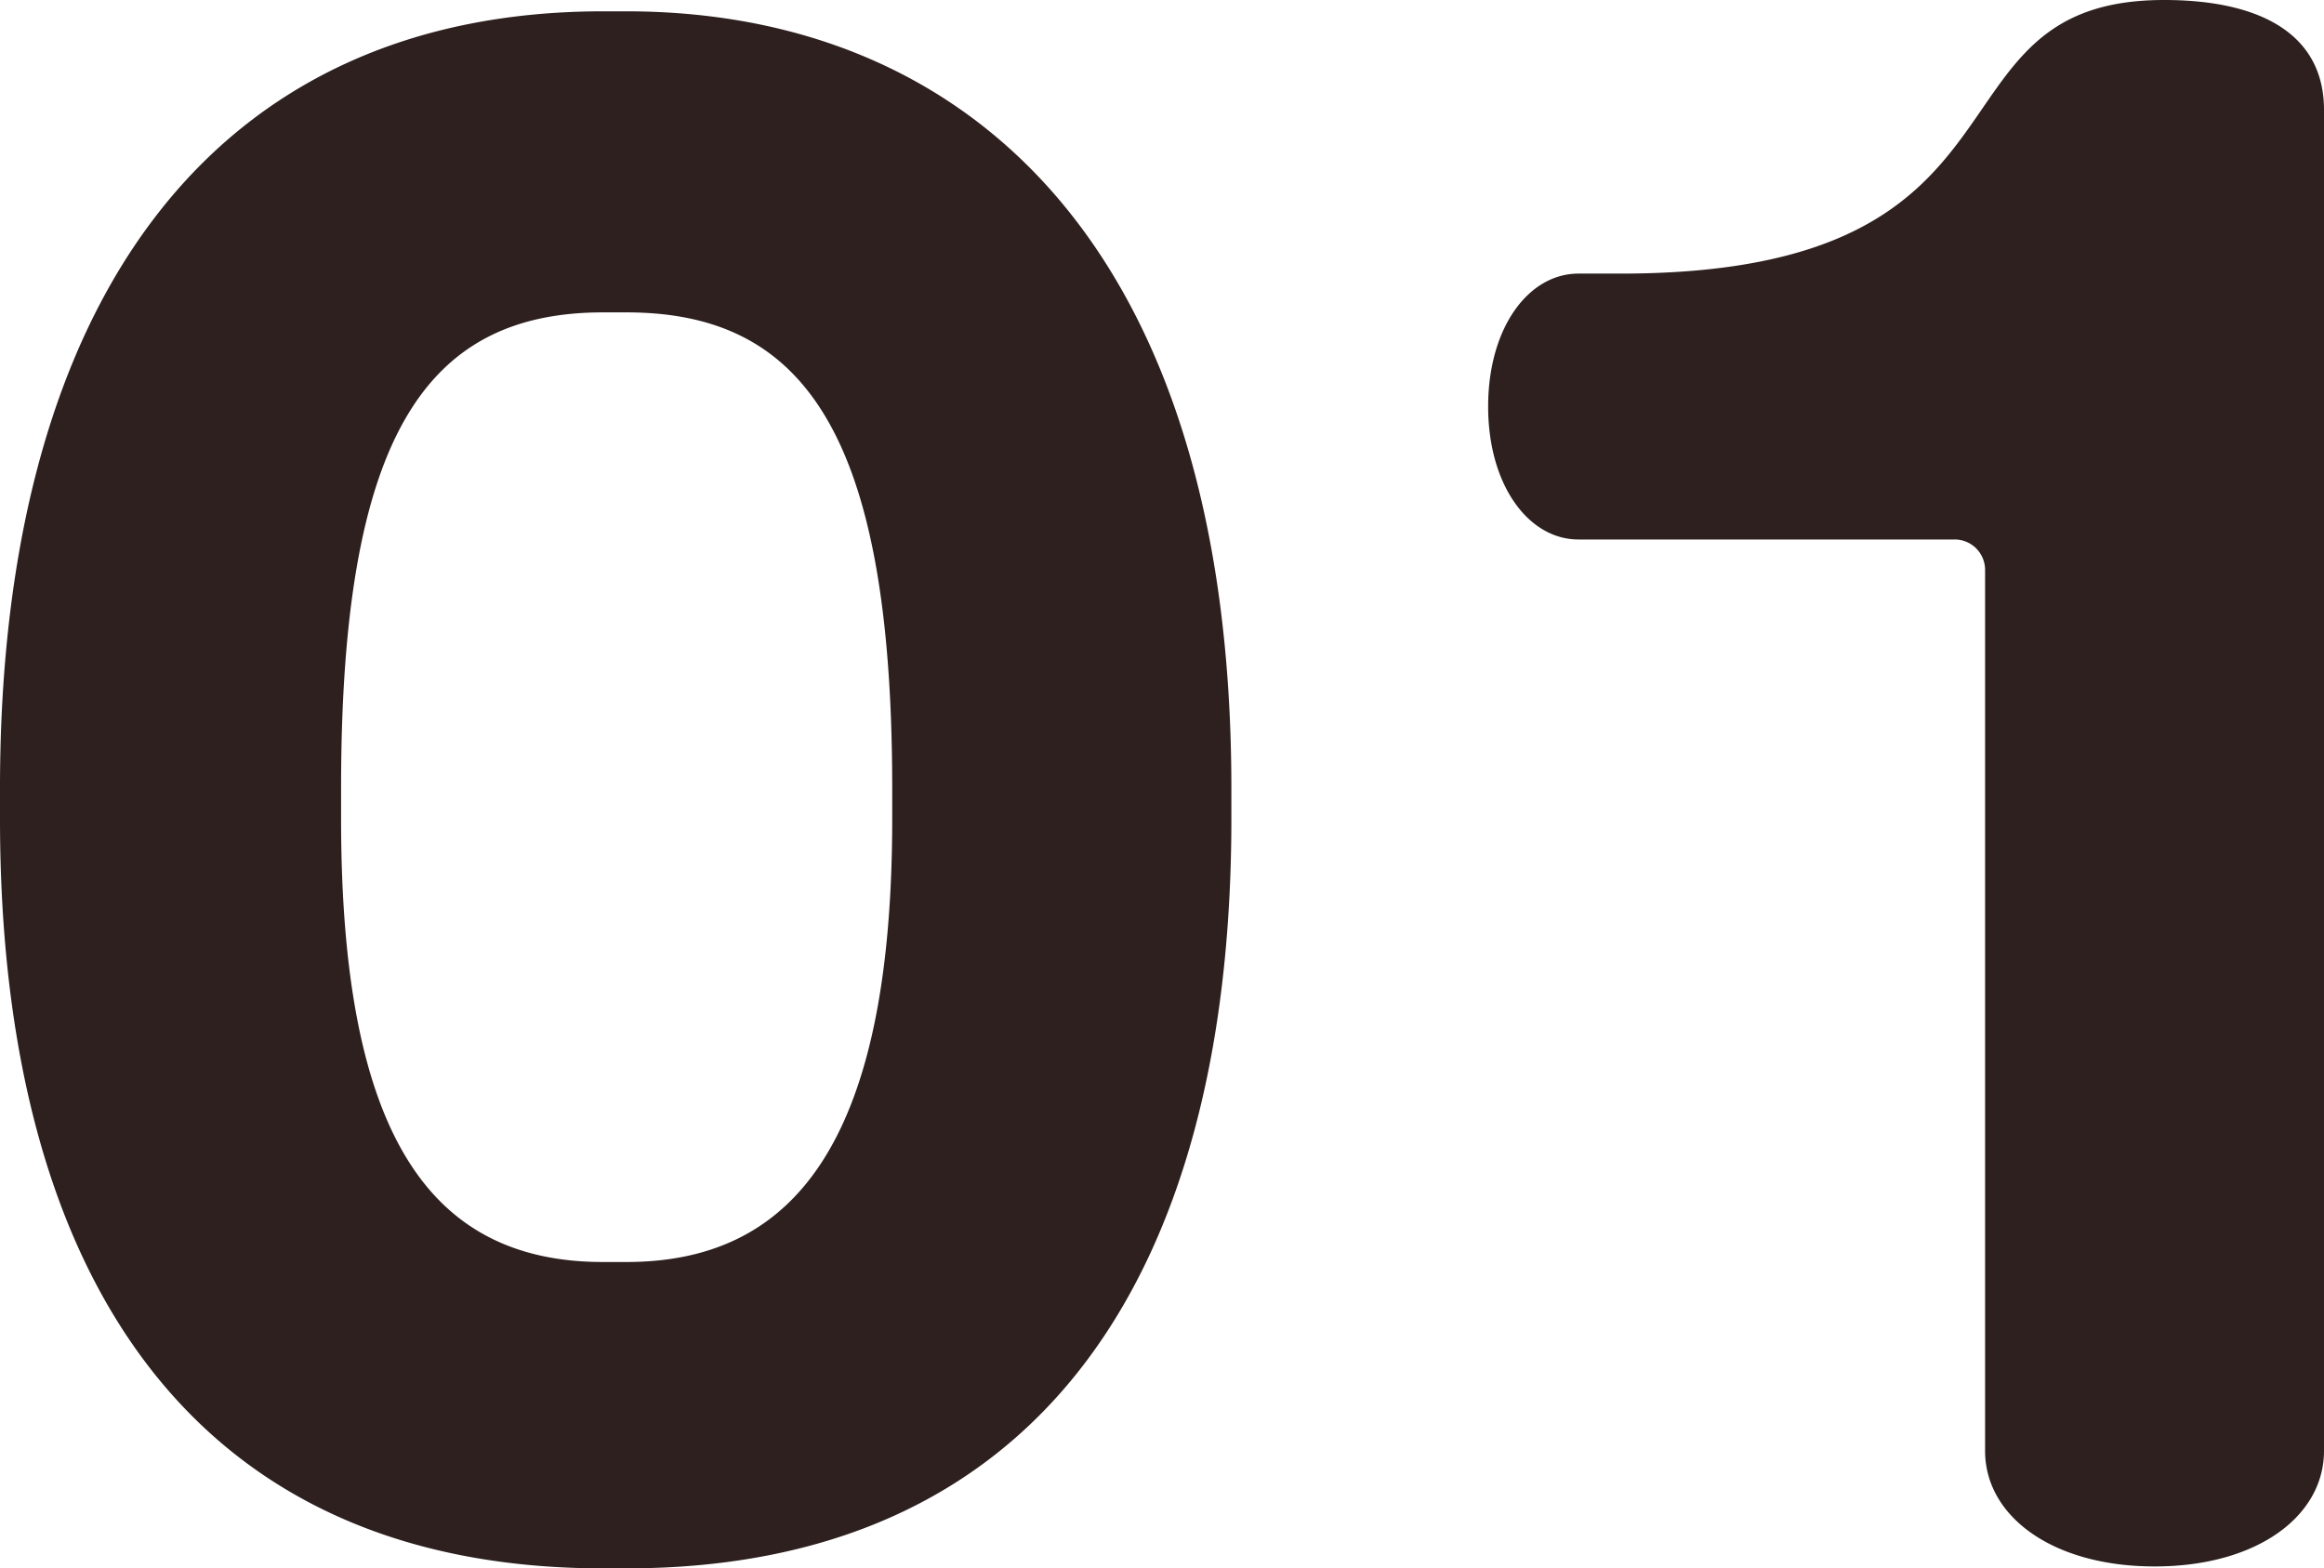 <svg xmlns="http://www.w3.org/2000/svg" width="38.592" height="26.048"><path data-name="パス 141406" d="M20.448 13.6v-.512C20.448 4.032 16 .188 10.4.188h-.384C3.616.188 0 4.888 0 13.088v.512c0 7.68 3.264 12.448 10.016 12.448h.384c6.752 0 10.048-4.736 10.048-12.448Zm-5.632 0c0 5.472-1.7 7.36-4.416 7.36h-.384c-2.88 0-4.352-2.112-4.352-7.36v-.512c0-5.792 1.376-7.9 4.352-7.9h.384c2.912 0 4.416 1.952 4.416 7.9Zm23.776 10.5V1.824C38.592.608 37.6 0 35.936 0c-4.128 0-1.792 4.544-9.024 4.544h-.7c-.832 0-1.5.9-1.5 2.208s.672 2.208 1.5 2.208h6.24a.505.505 0 0 1 .512.512v14.624c0 1.088 1.12 1.92 2.816 1.92s2.812-.832 2.812-1.92Z" fill="#2d201f"/></svg>